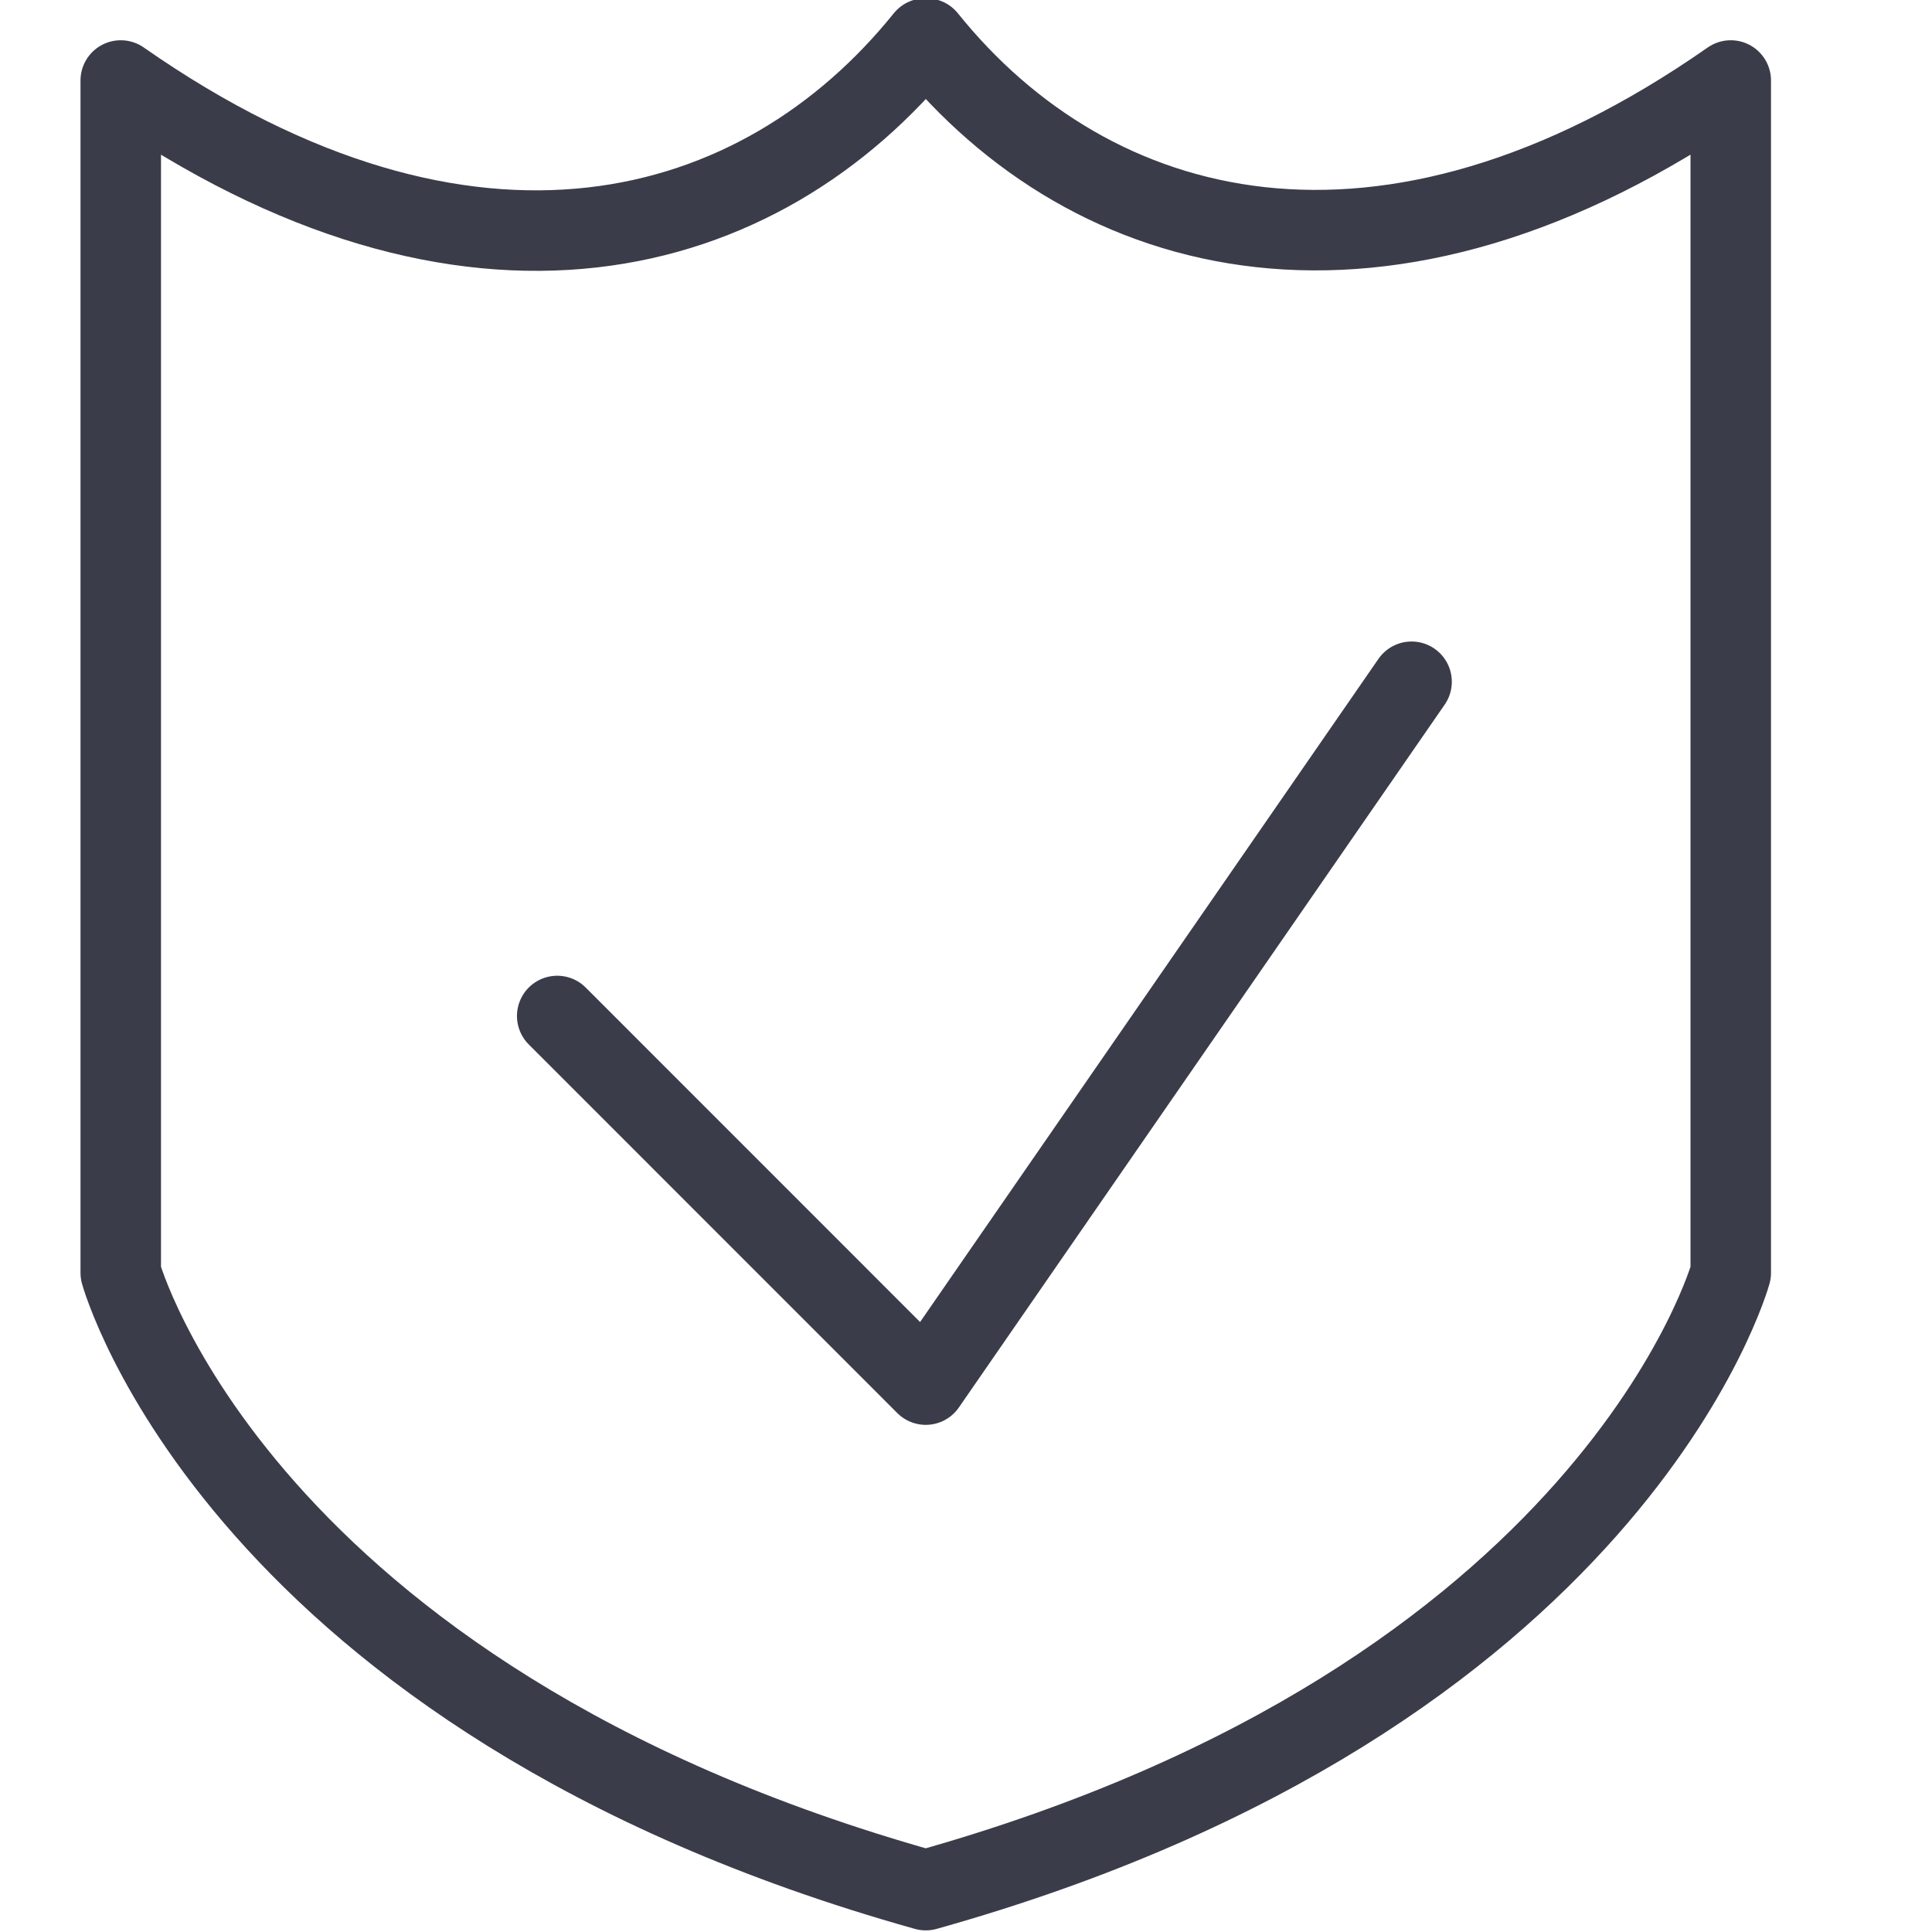 <?xml version="1.0" encoding="UTF-8"?>
<svg xmlns="http://www.w3.org/2000/svg" viewBox="37.054 161.198 24 24">
  <g transform="matrix(1, 0, 0, -1, 37.054, 185.198)" style="">
    <path d="M 11.51 23.521 L 11.492 23.521 C 9.449 20.983 5.833 19.974 1.5 23 L 1.5 8.188 C 1.5 8.188 2.951 2.917 11.5 0.52 C 20.051 2.916 21.5 8.188 21.5 8.188 L 21.5 23 C 17.193 19.992 13.555 20.977 11.51 23.521 Z" style="fill: none; stroke-opacity: 1; stroke-miterlimit: 0; stroke-linecap: round; stroke-linejoin: round; stroke-width: 1px; stroke-dashoffset: 0px; stroke: rgb(59, 60, 73);"></path>
    <path d="M 17.535 15.531 L 11.5 6.8 L 6.922 11.379" style="fill: none; stroke-opacity: 1; stroke-miterlimit: 0; stroke-linecap: round; stroke-linejoin: round; stroke-width: 1px; stroke-dashoffset: 0px; stroke: rgb(59, 60, 73);"></path>
  </g>
</svg>
